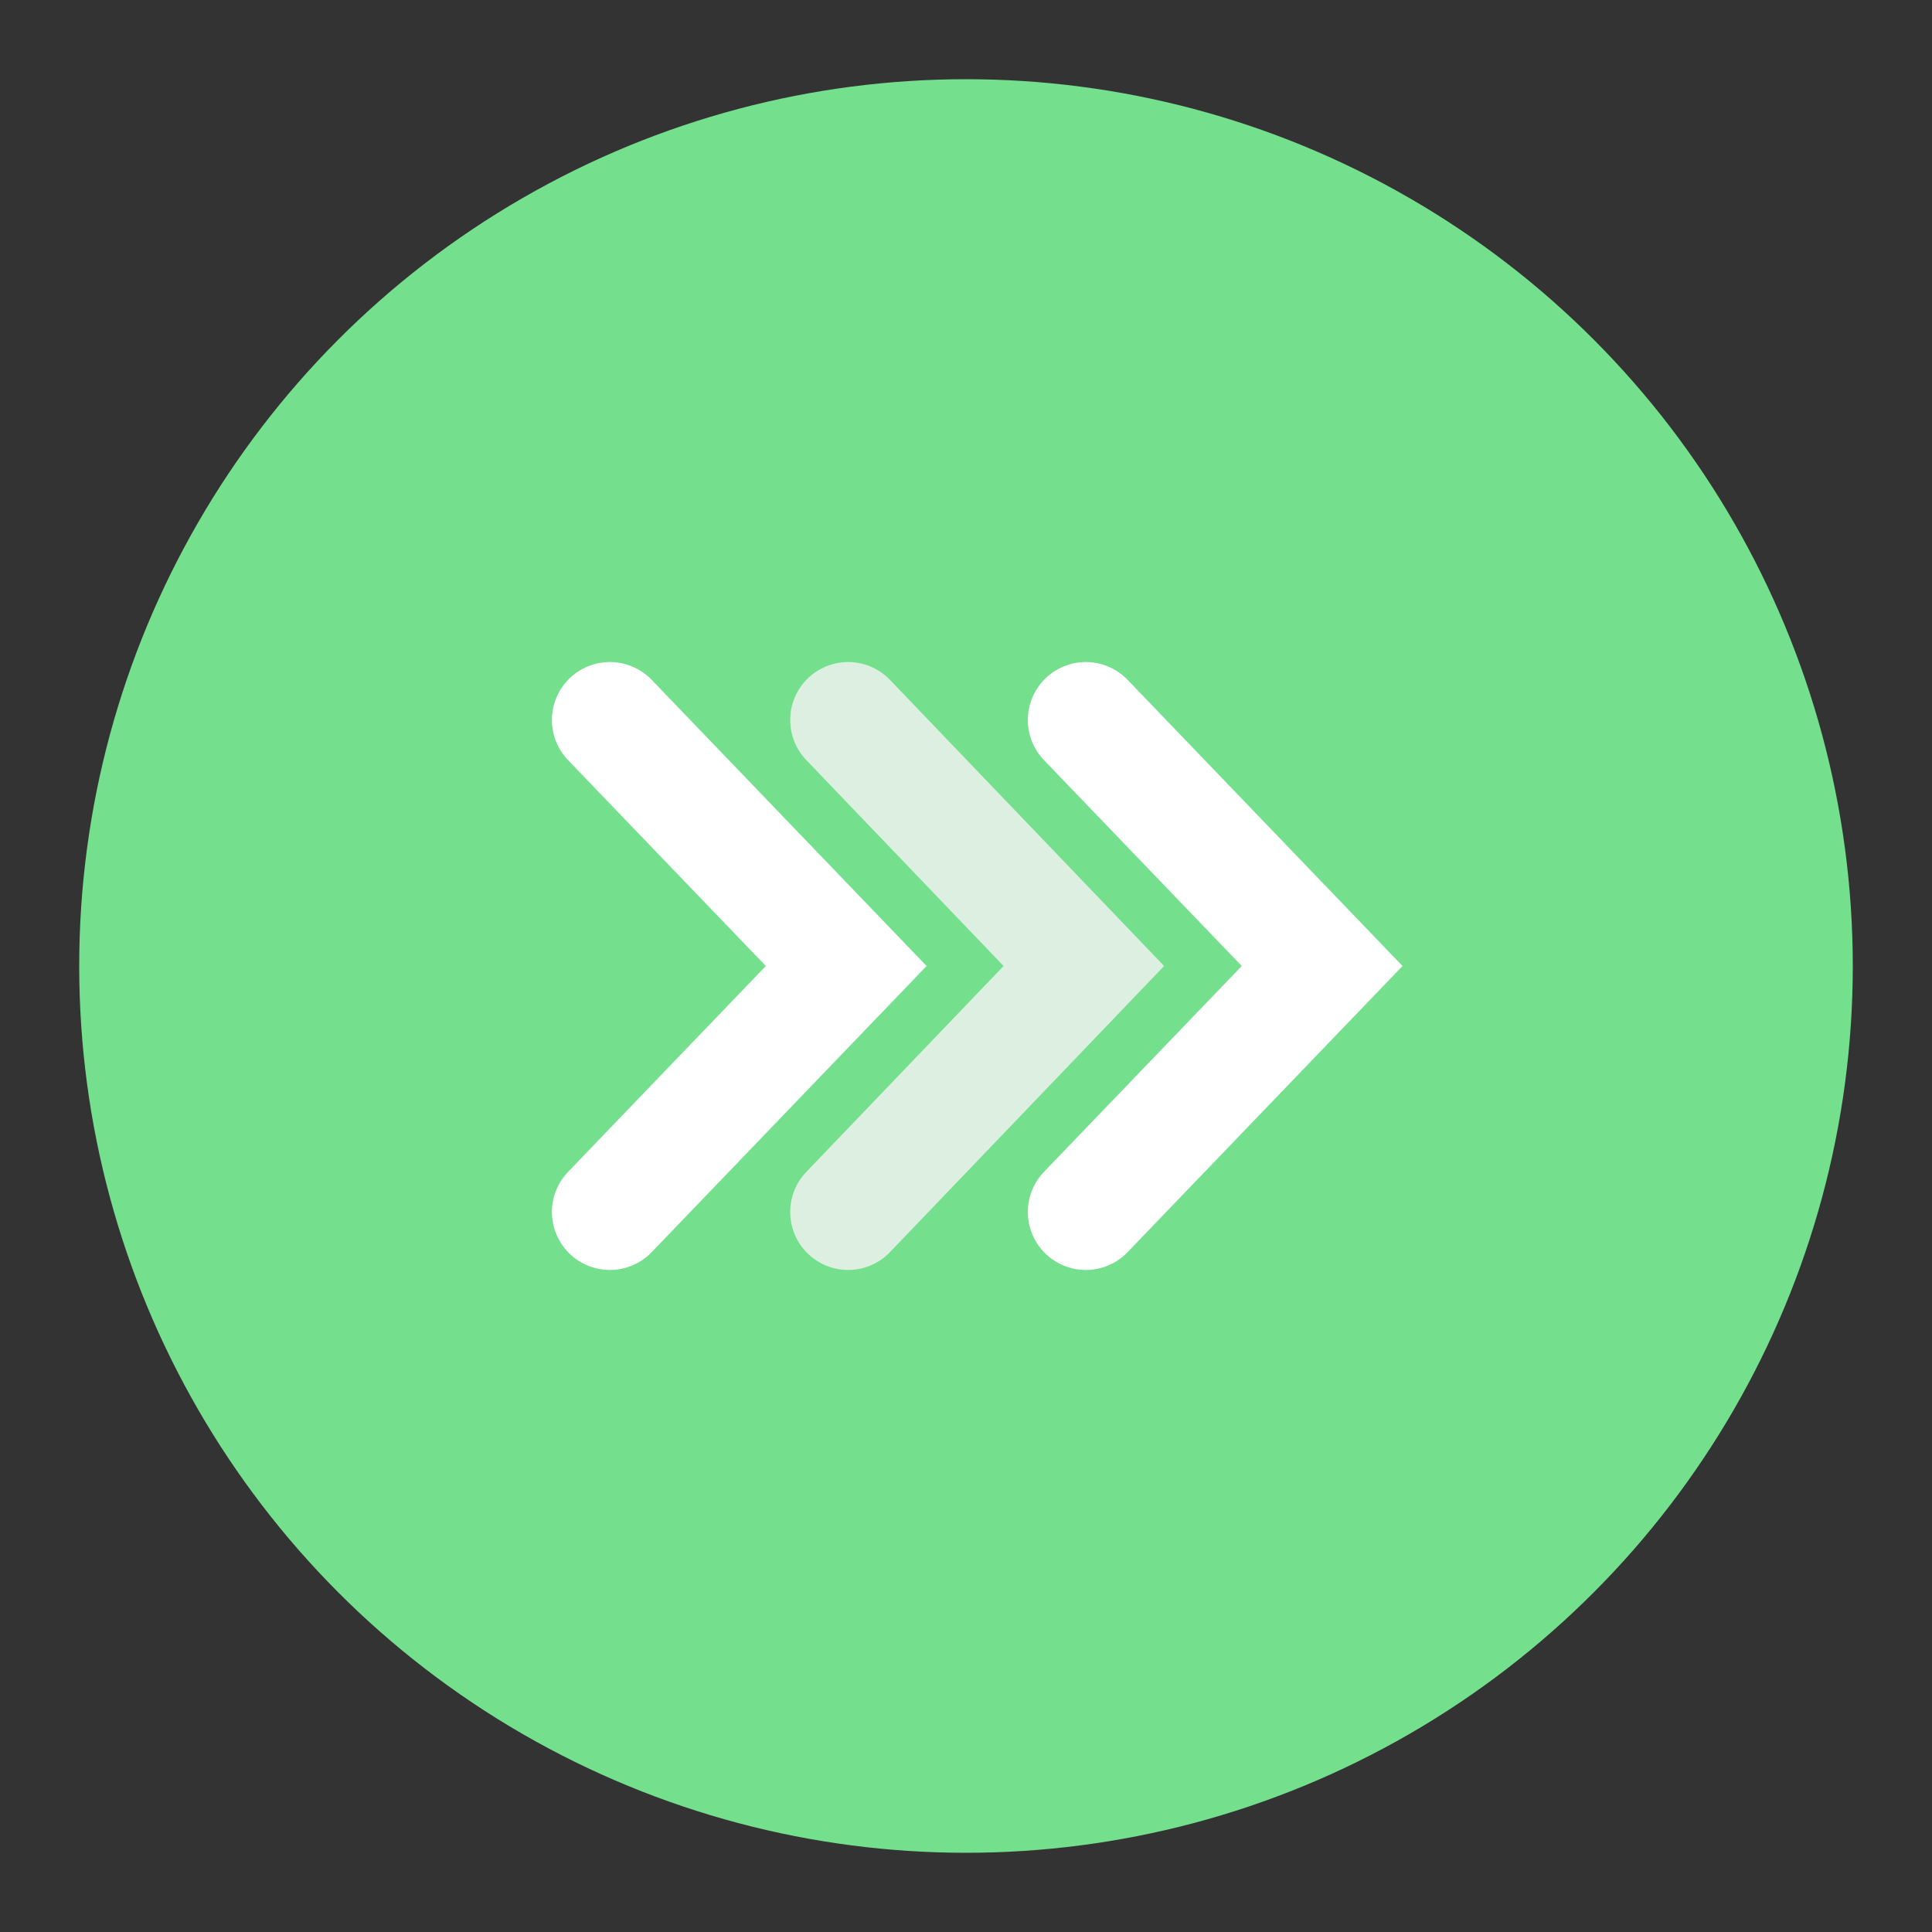 <?xml version="1.0" encoding="utf-8"?>
<!-- Generator: Adobe Illustrator 26.2.1, SVG Export Plug-In . SVG Version: 6.00 Build 0)  -->
<svg version="1.1" id="Layer_1" xmlns="http://www.w3.org/2000/svg" xmlns:xlink="http://www.w3.org/1999/xlink" x="0px" y="0px"
	 viewBox="0 0 300 300" style="enable-background:new 0 0 300 300;" xml:space="preserve">
<rect x="0" y="0" width="300" height="300" fill="#333333" stroke="none"/>
<style type="text/css">
	.st0{fill:#74DF8D;}
	.st1{fill:none;stroke:#FFFFFF;stroke-width:18;stroke-linecap:round;stroke-miterlimit:10;}
	.st2{fill:none;stroke:#DCEFE0;stroke-width:18;stroke-linecap:round;stroke-miterlimit:10;}
</style>
<circle class="st0" cx="150" cy="150" r="137.7"/>
<g>
	<polyline class="st1" points="94.7,188.2 131.4,150 94.7,111.8 	"/>
	<polyline class="st2" points="131.7,188.2 168.3,150 131.7,111.8 	"/>
	<polyline class="st1" points="168.6,188.2 205.3,150 168.6,111.8 	"/>
</g>
</svg>
